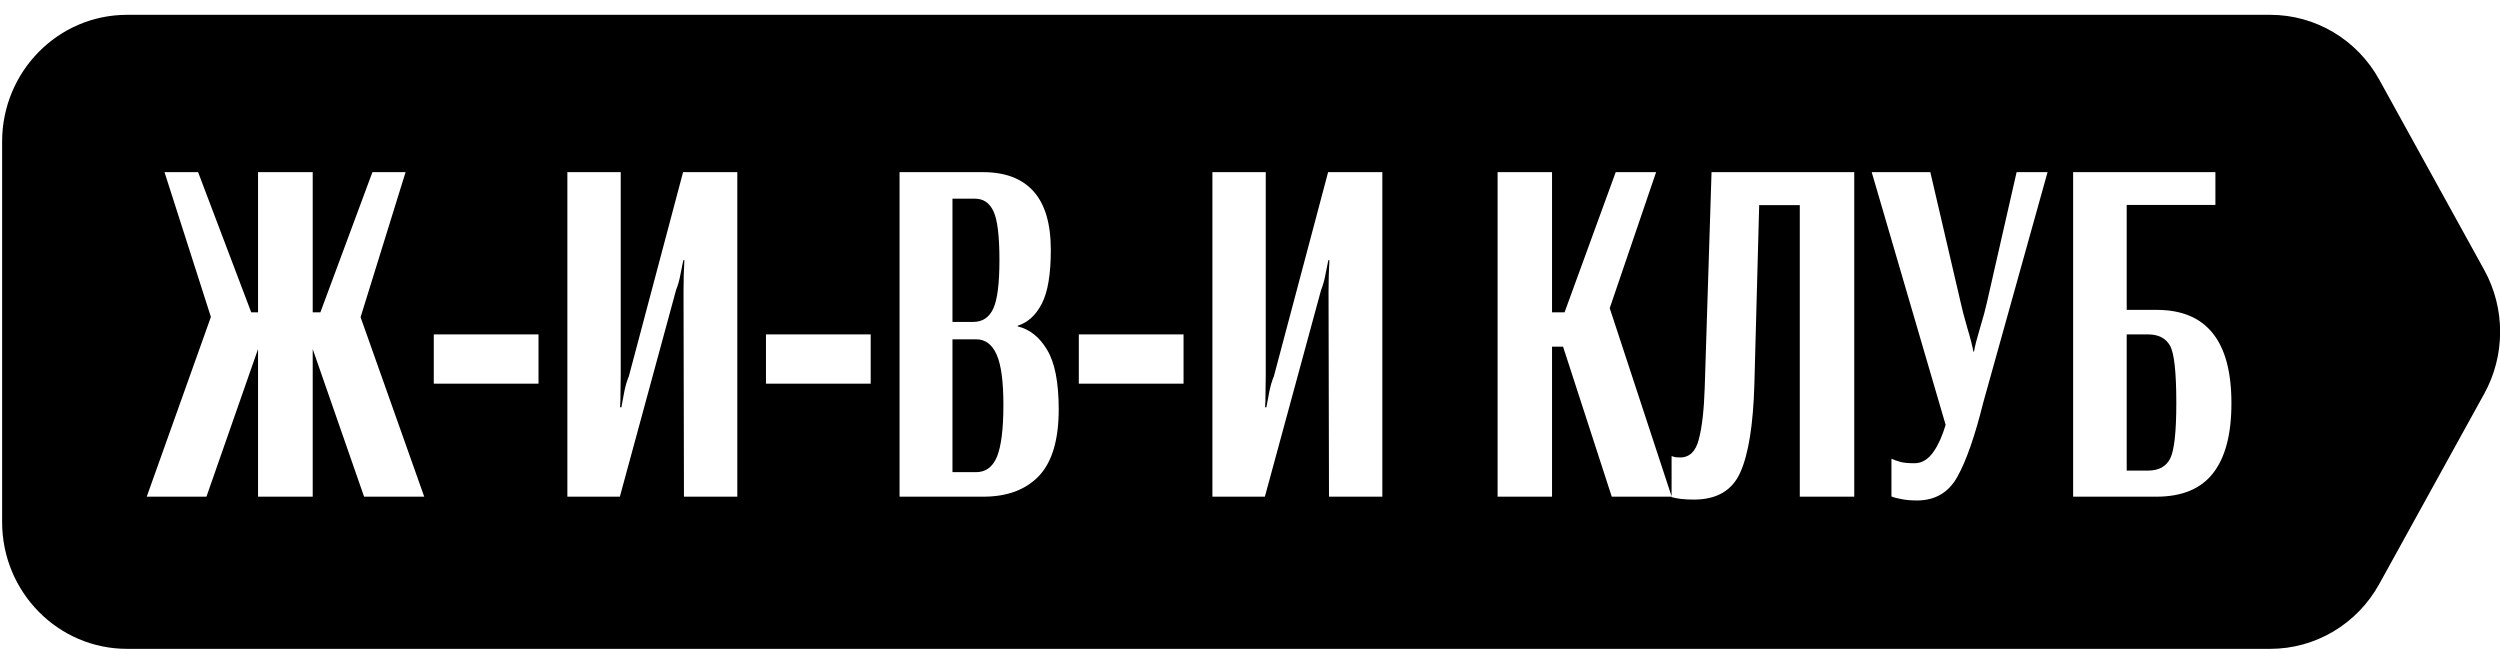<?xml version="1.0" encoding="UTF-8"?> <svg xmlns="http://www.w3.org/2000/svg" width="156" height="41" viewBox="0 0 156 41" fill="none"><path d="M60.9 29.463H59.434V21.173H60.913C61.48 21.173 61.904 21.488 62.187 22.119C62.47 22.75 62.612 23.797 62.612 25.262C62.612 26.755 62.48 27.831 62.215 28.489C61.95 29.138 61.511 29.463 60.9 29.463Z" fill="black"></path><path d="M60.721 20.088H59.434V12.397H60.804C61.352 12.388 61.749 12.652 61.995 13.19C62.242 13.718 62.365 14.733 62.365 16.236C62.365 17.691 62.237 18.698 61.982 19.254C61.726 19.81 61.306 20.088 60.721 20.088Z" fill="black"></path><path d="M132.706 29.365V20.867H134.035C134.684 20.867 135.14 21.099 135.405 21.563C135.67 22.017 135.802 23.213 135.802 25.151C135.802 26.95 135.675 28.104 135.419 28.614C135.163 29.115 134.702 29.365 134.035 29.365H132.706Z" fill="black"></path><path fill-rule="evenodd" clip-rule="evenodd" d="M141.665 40.488C144.486 40.488 147.088 38.94 148.466 36.441L155.014 24.573C156.339 22.171 156.339 19.242 155.014 16.84L148.466 4.972C147.088 2.473 144.486 0.925 141.665 0.925H7.927C3.622 0.925 0.132 4.468 0.132 8.838V32.575C0.132 36.945 3.622 40.488 7.927 40.488H141.665ZM16.102 30.993V21.78L12.882 30.993H9.156L13.16 19.777L10.265 10.742H12.361L15.677 19.49H16.102V10.742H19.513V19.49H19.992L23.239 10.742H25.308L22.5 19.792L26.472 30.993H22.719L19.513 21.782V30.993H16.102ZM27.068 23.941V20.867H33.603V23.941H27.068ZM42.679 30.993H46.008V10.742H42.624L39.24 23.482C39.122 23.76 39.026 24.085 38.953 24.456C38.889 24.817 38.829 25.137 38.775 25.415H38.692C38.711 25.202 38.72 24.878 38.72 24.442C38.729 24.006 38.733 23.663 38.733 23.413V10.742H35.404V30.993H38.679L42.186 18.099C42.304 17.803 42.396 17.478 42.46 17.126C42.533 16.764 42.592 16.467 42.638 16.236H42.706C42.697 16.477 42.684 16.792 42.665 17.181C42.656 17.571 42.652 17.909 42.652 18.197L42.679 30.993ZM47.796 23.941V20.867H54.331V23.941H47.796ZM61.338 10.742H56.132V30.993H61.352C62.849 30.993 64.009 30.561 64.831 29.699C65.653 28.828 66.064 27.441 66.064 25.541C66.064 23.862 65.822 22.624 65.338 21.827C64.863 21.029 64.251 20.543 63.502 20.366V20.325C64.133 20.13 64.635 19.671 65.01 18.948C65.384 18.225 65.571 17.107 65.571 15.596C65.571 13.955 65.21 12.735 64.489 11.938C63.776 11.14 62.726 10.742 61.338 10.742ZM67.318 23.941V20.867H73.853V23.941H67.318ZM82.929 30.993H86.258V10.742H82.874L79.49 23.482C79.371 23.76 79.275 24.085 79.202 24.456C79.138 24.817 79.079 25.137 79.024 25.415H78.942C78.96 25.202 78.969 24.878 78.969 24.442C78.978 24.006 78.983 23.663 78.983 23.413V10.742H75.654V30.993H78.928L82.435 18.099C82.554 17.803 82.645 17.478 82.709 17.126C82.782 16.764 82.842 16.467 82.888 16.236H82.956C82.947 16.477 82.933 16.792 82.915 17.181C82.906 17.571 82.901 17.909 82.901 18.197L82.929 30.993ZM100.574 30.993L97.535 21.632H96.847V30.993H93.45V10.742H96.847V19.49H97.628L100.82 10.742H103.341L100.447 19.23L104.307 30.971V28.461C104.398 28.489 104.48 28.512 104.553 28.531C104.635 28.54 104.731 28.545 104.841 28.545C105.425 28.545 105.814 28.169 106.005 27.418C106.206 26.667 106.33 25.587 106.375 24.177L106.8 10.742H115.705V30.993H112.307V12.8H109.773L109.472 24.011C109.398 26.514 109.106 28.336 108.595 29.477C108.092 30.608 107.129 31.174 105.704 31.174C105.375 31.174 105.101 31.16 104.882 31.132C104.672 31.104 104.48 31.067 104.307 31.02V30.993H100.574ZM118.027 28.628C118.155 28.684 118.324 28.744 118.534 28.809C118.744 28.874 119.045 28.906 119.438 28.906C119.922 28.916 120.338 28.661 120.685 28.141C120.958 27.743 121.199 27.2 121.408 26.513L116.794 10.742H120.452L122.356 18.92C122.429 19.263 122.562 19.768 122.753 20.436C122.954 21.104 123.082 21.604 123.137 21.938H123.178C123.233 21.604 123.361 21.104 123.562 20.436C123.763 19.768 123.9 19.263 123.973 18.92L125.836 10.742H127.768L123.754 25.123C123.233 27.219 122.694 28.763 122.137 29.755C121.589 30.738 120.749 31.229 119.616 31.229C119.242 31.229 118.922 31.201 118.657 31.146C118.392 31.099 118.182 31.044 118.027 30.979V28.628ZM138.241 10.742H129.363V30.993H134.556C136.154 30.993 137.332 30.506 138.09 29.532C138.858 28.559 139.241 27.103 139.241 25.165C139.241 23.218 138.853 21.762 138.077 20.798C137.3 19.824 136.136 19.337 134.583 19.337H132.706V12.786H138.241V10.742Z" fill="black"></path></svg> 
